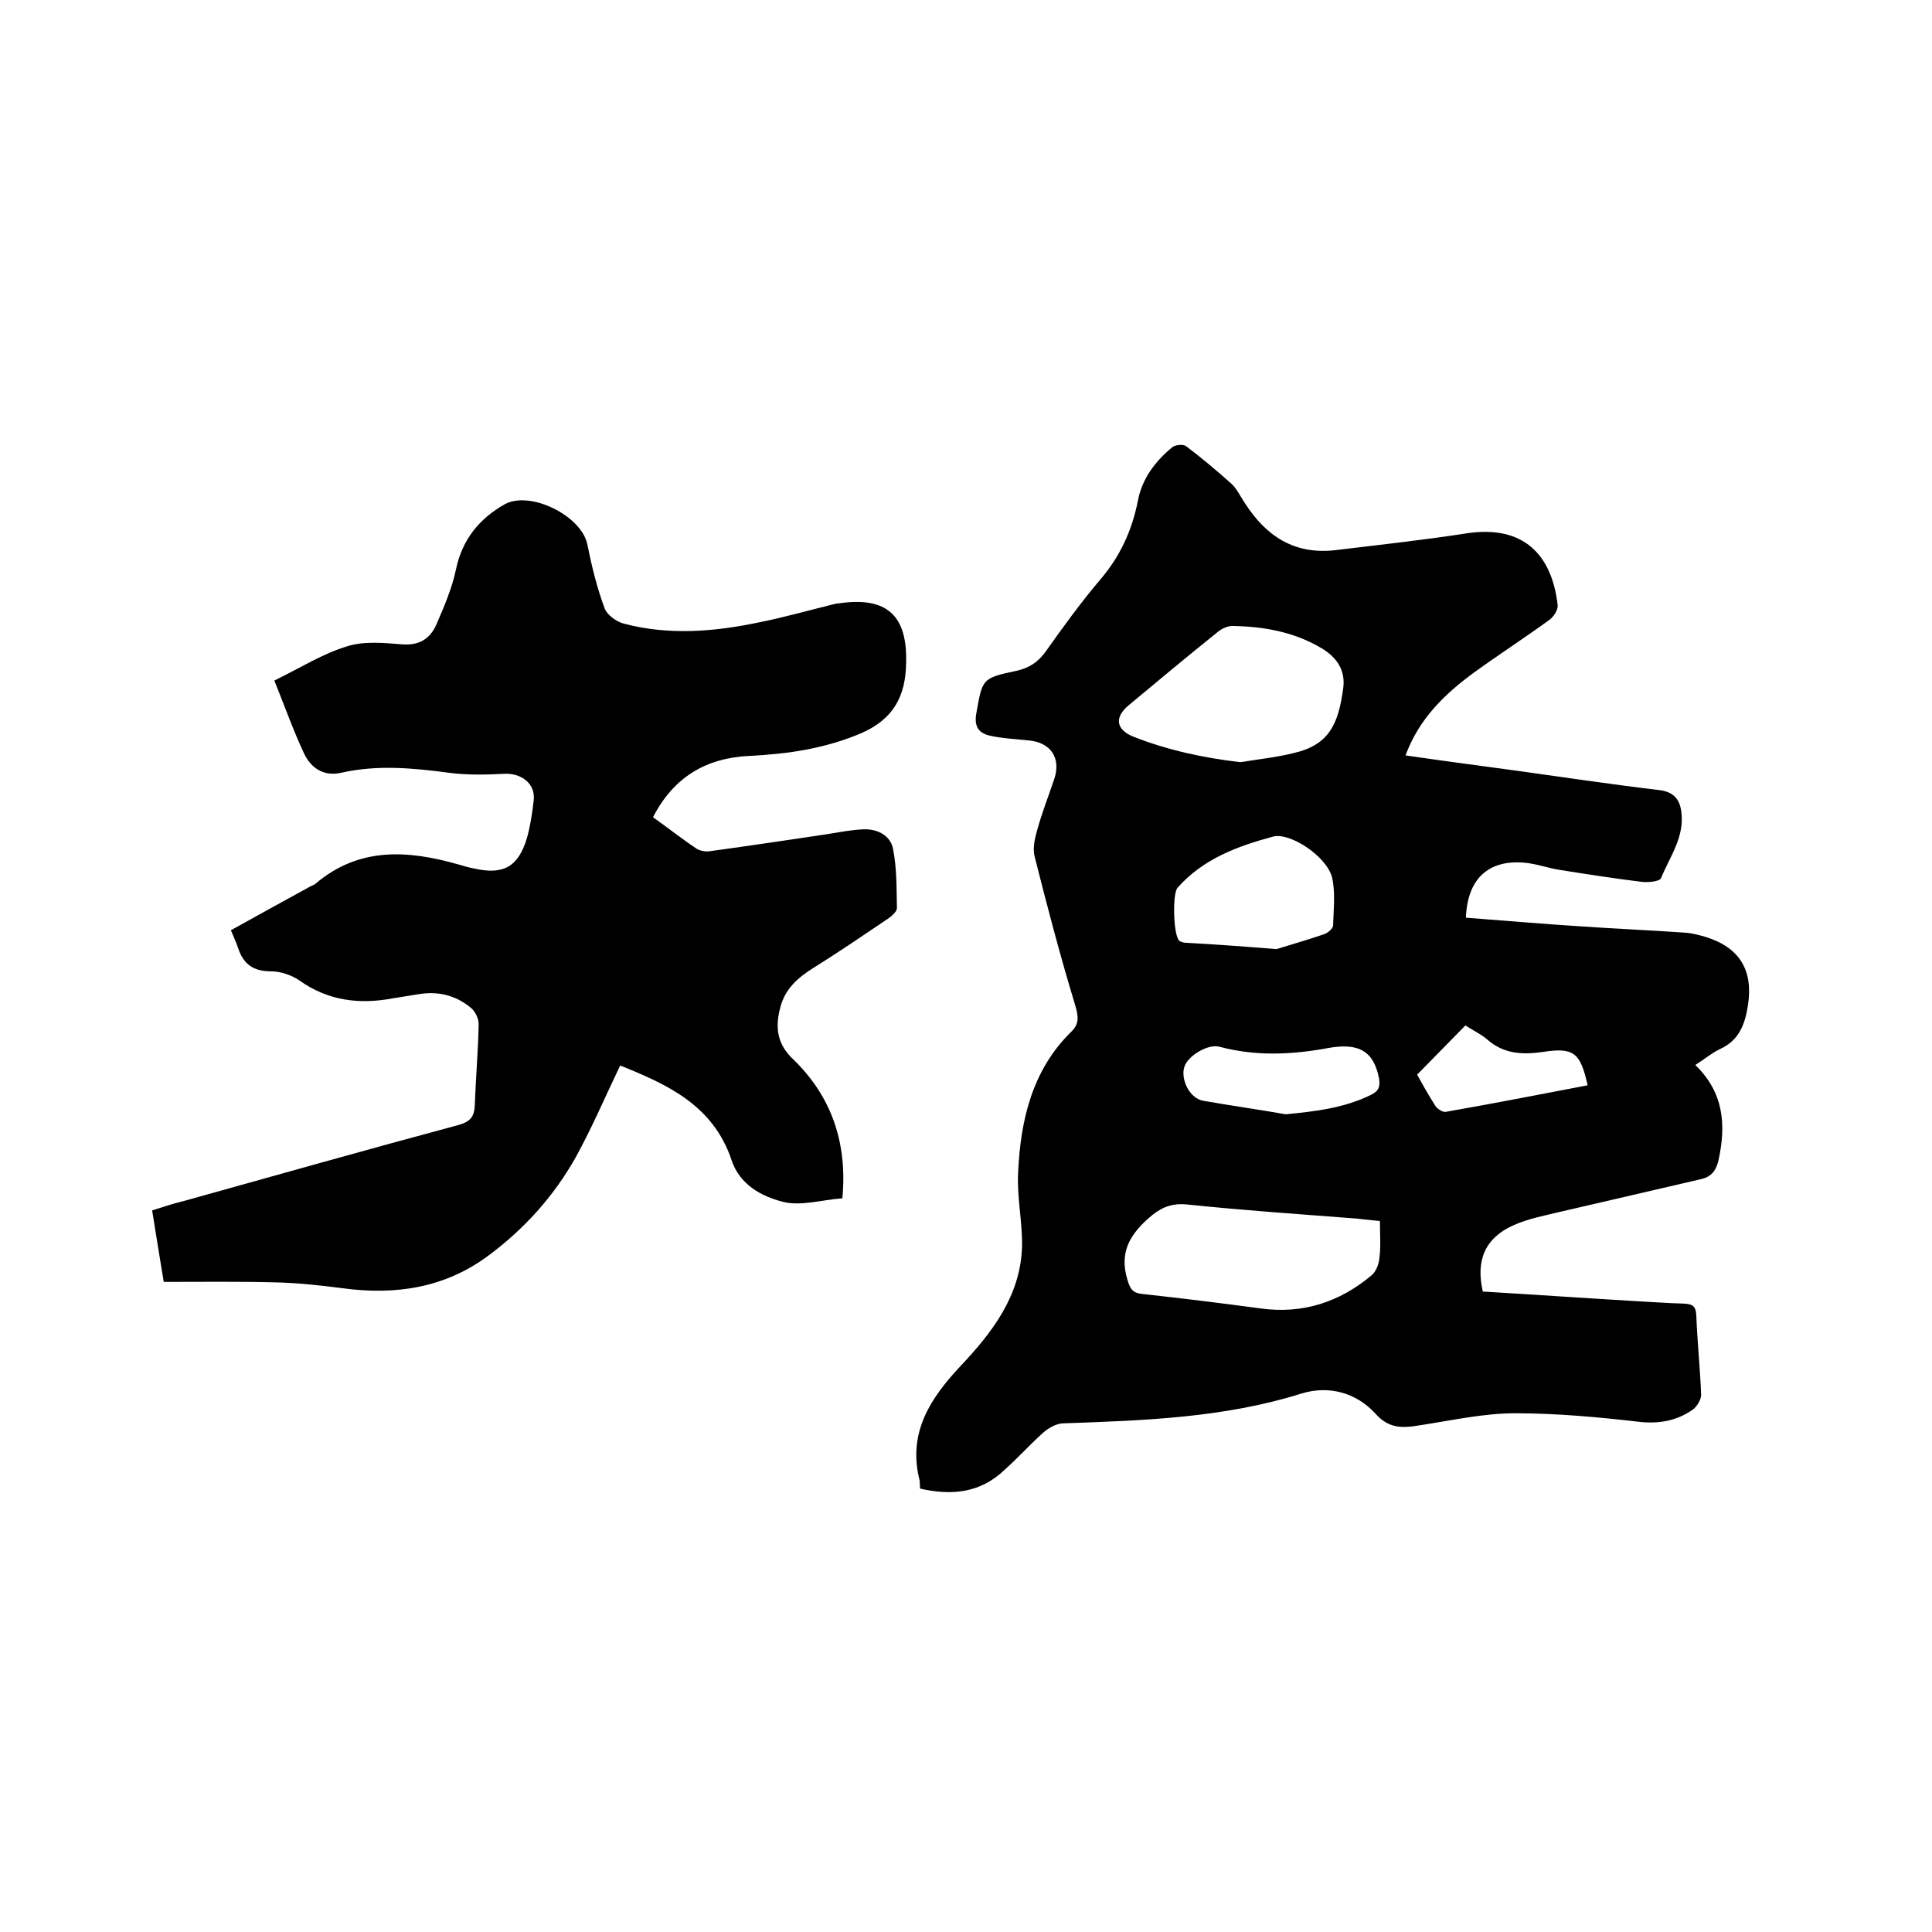 <svg enable-background="new 0 0 400 400" viewBox="0 0 400 400" xmlns="http://www.w3.org/2000/svg"><path d="m190.5 308.2c-.1-.9 0-1.5-.2-2.1-2.3-9.6 2.4-16.7 8.5-23.2 6.6-7 12.5-14.6 12.8-24.8.1-5.2-1.1-10.3-.8-15.5.5-10.7 2.9-21 10.9-28.9 1.8-1.7 1.6-3.2.9-5.6-3.1-10.2-5.8-20.5-8.4-30.8-.4-1.6 0-3.6.5-5.3 1-3.7 2.4-7.2 3.6-10.8 1.4-4.3-.8-7.5-5.3-7.9-2.7-.3-5.5-.4-8.1-1-2.2-.5-3.2-1.8-2.8-4.4 1.3-7.3 1.1-7.5 8.3-9 2.7-.6 4.5-1.8 6.1-4 3.6-5.1 7.3-10.2 11.3-14.9 4.1-4.8 6.6-10.2 7.8-16.4.9-4.6 3.6-8.1 7.1-11 .6-.5 2.3-.7 2.9-.2 3.3 2.5 6.4 5.1 9.4 7.8 1.1 1 1.8 2.6 2.7 3.9 4.4 6.9 10.3 10.8 18.8 9.8 9.1-1.1 18.3-2.1 27.3-3.5 11.6-1.7 17.5 4.4 18.7 14.9.1 1-.9 2.5-1.8 3.1-5.1 3.7-10.5 7.2-15.6 10.9-6 4.4-11.3 9.5-14.1 17.1 7.6 1.1 15.1 2.1 22.5 3.1 10.1 1.4 20.1 2.9 30.2 4.1 2.9.4 4.1 2 4.4 4.5.7 5.2-2.4 9.3-4.2 13.7-.3.7-2.5.9-3.8.8-5.8-.7-11.5-1.6-17.2-2.5-2.5-.4-4.9-1.3-7.4-1.5-7.4-.6-11.7 3.4-12 11.4 8 .6 16 1.3 23.9 1.8 7.2.5 14.4.8 21.5 1.3 1.5.1 2.9.5 4.3.9 7 2.2 9.8 6.9 8.7 14.1-.6 3.9-1.8 7.3-5.8 9.1-1.7.8-3.2 2.1-5.1 3.3 5.9 5.7 6.4 12.4 4.8 19.7-.5 2.2-1.5 3.4-3.5 3.9-9.8 2.3-19.5 4.5-29.3 6.8-3.3.8-6.6 1.4-9.7 2.8-5.8 2.6-7.8 7.2-6.3 13.7 10.1.6 20.2 1.3 30.3 1.9 3.8.2 7.6.5 11.4.6 1.7.1 2.4.5 2.5 2.4.2 5.5.8 11 1 16.5 0 1-.9 2.5-1.8 3.1-3.2 2.2-6.7 2.9-10.8 2.5-8.6-1-17.3-1.8-25.9-1.8-6.6 0-13.2 1.5-19.8 2.5-3.6.6-6.4.7-9.2-2.5-4-4.3-9.6-5.8-15.2-4.1-16.2 5.1-32.9 5.6-49.6 6.2-1.3.1-2.9 1-3.9 1.9-2.8 2.5-5.2 5.2-8 7.7-5 4.8-10.9 5.4-17.5 3.9zm95.2-55.4c-1.8-.2-3.2-.3-4.7-.5-11.7-.9-23.4-1.7-35-2.9-3.5-.4-5.7.6-8.3 2.9-4 3.6-5.9 7.2-4.3 12.6.6 2 1.1 2.8 3.1 3 8.2.9 16.4 1.9 24.5 3 8.7 1.2 16.3-1.3 22.9-6.8 1-.8 1.6-2.4 1.7-3.7.3-2.3.1-4.8.1-7.6zm-28.9-95c3.7-.6 7.5-1 11.1-1.9 7.3-1.7 9.2-6 10.2-13.4.5-3.7-1.3-6.4-4.5-8.3-5.7-3.4-12-4.5-18.5-4.6-1.1 0-2.4.7-3.3 1.5-6.1 4.9-12.1 9.9-18.1 14.9-3 2.5-2.7 5 .9 6.5 7.1 2.8 14.5 4.4 22.2 5.3zm7.5 38.7c2.2-.7 6.1-1.8 9.9-3.1.8-.3 1.8-1.2 1.8-1.8.1-3.3.5-6.8-.2-9.9-1.1-4.4-8.7-9.4-12.2-8.5-7.4 2-14.5 4.6-19.8 10.6-1.1 1.2-.9 10 .4 11 .4.3 1 .4 1.5.4 5.5.3 11.1.7 18.6 1.3zm1.9 34.2c6.2-.6 12.1-1.3 17.6-4 1.7-.8 2-1.8 1.7-3.5-1.1-5.5-4.1-7.4-10.6-6.2-7.6 1.4-15 1.7-22.5-.3-2.3-.6-6.5 1.9-7.2 4.2-.8 2.6 1.1 6.5 3.9 7 5.7 1 11.4 1.8 17.1 2.8zm62.5-6c-1.5-6.8-2.9-7.9-9.3-6.9-4.3.6-8.1.4-11.5-2.6-1.4-1.2-3.2-2-4.5-2.9-3.4 3.5-6.6 6.7-10 10.2 1.1 2 2.4 4.3 3.8 6.5.4.6 1.5 1.3 2.1 1.2 9.7-1.7 19.5-3.6 29.4-5.5z"/><path d="m174.4 248.1c-4.3.3-8.6 1.7-12.4.7-4.3-1.1-8.8-3.5-10.5-8.5-3.8-11.5-13.4-15.8-23.1-19.7-3.2 6.7-5.9 13-9.2 19-4.5 8-10.6 14.8-18 20.3-9.1 6.8-19.4 8.3-30.4 6.8-4.6-.6-9.2-1.1-13.8-1.2-7.6-.2-15.2-.1-23.1-.1-.8-4.9-1.6-9.7-2.4-14.8 2.2-.7 4.3-1.4 6.4-1.9 19-5.3 38.1-10.7 57.1-15.8 2.4-.7 3.2-1.7 3.3-4.1.2-5.6.7-11.2.8-16.8 0-1.2-.8-2.8-1.8-3.5-3-2.4-6.5-3.3-10.4-2.7-1.9.3-3.8.6-5.6.9-6.9 1.3-13.4.5-19.3-3.7-1.6-1.1-3.9-1.9-5.9-1.9-3.7 0-5.7-1.5-6.8-4.8-.4-1.2-.9-2.3-1.5-3.7 5.6-3.1 11-6.1 16.5-9.1.4-.2.8-.3 1.1-.6 9-7.6 19.1-6.9 29.6-3.9 1 .3 2 .6 3.1.8 6.1 1.4 9.2-.3 11-6.3.7-2.5 1.1-5.2 1.4-7.8.4-3.4-2.5-5.6-5.9-5.5-3.8.2-7.8.3-11.6-.2-7.5-1-14.9-1.7-22.4 0-3.6.8-6.2-1-7.6-3.9-2.3-4.9-4.1-10-6.2-15.2 5.5-2.7 10.1-5.6 15.1-7.1 3.5-1.1 7.6-.7 11.3-.4 3.5.3 5.8-1.1 7.1-4 1.6-3.7 3.3-7.6 4.1-11.5 1.3-6.2 4.8-10.5 10.1-13.5 5.3-2.9 15.9 2.4 17.1 8.3.9 4.5 2 9 3.6 13.3.5 1.3 2.4 2.7 3.9 3.1 9.4 2.5 18.9 1.7 28.3-.3 5-1 9.9-2.4 14.8-3.6.5-.1 1-.3 1.6-.3 9.8-1.4 14.1 2.5 13.8 12.4-.1 6.8-2.6 11.6-9.3 14.5-7.5 3.2-15.2 4.3-23.1 4.7-8.9.4-15.7 4.3-20 12.7 3.1 2.2 6 4.5 9 6.5.8.5 2 .7 3 .5 8-1.1 16.1-2.3 24.1-3.5 2.5-.4 5-.9 7.5-1 2.9-.1 5.6 1.3 6.1 4.1.8 4 .7 8.1.8 12.2 0 .7-1 1.6-1.7 2.1-5.2 3.5-10.3 7-15.6 10.3-3.2 2-5.8 4.3-6.8 8-1.1 4-.9 7.6 2.6 10.9 7.9 7.6 11.3 17.3 10.2 28.8z"/></svg>